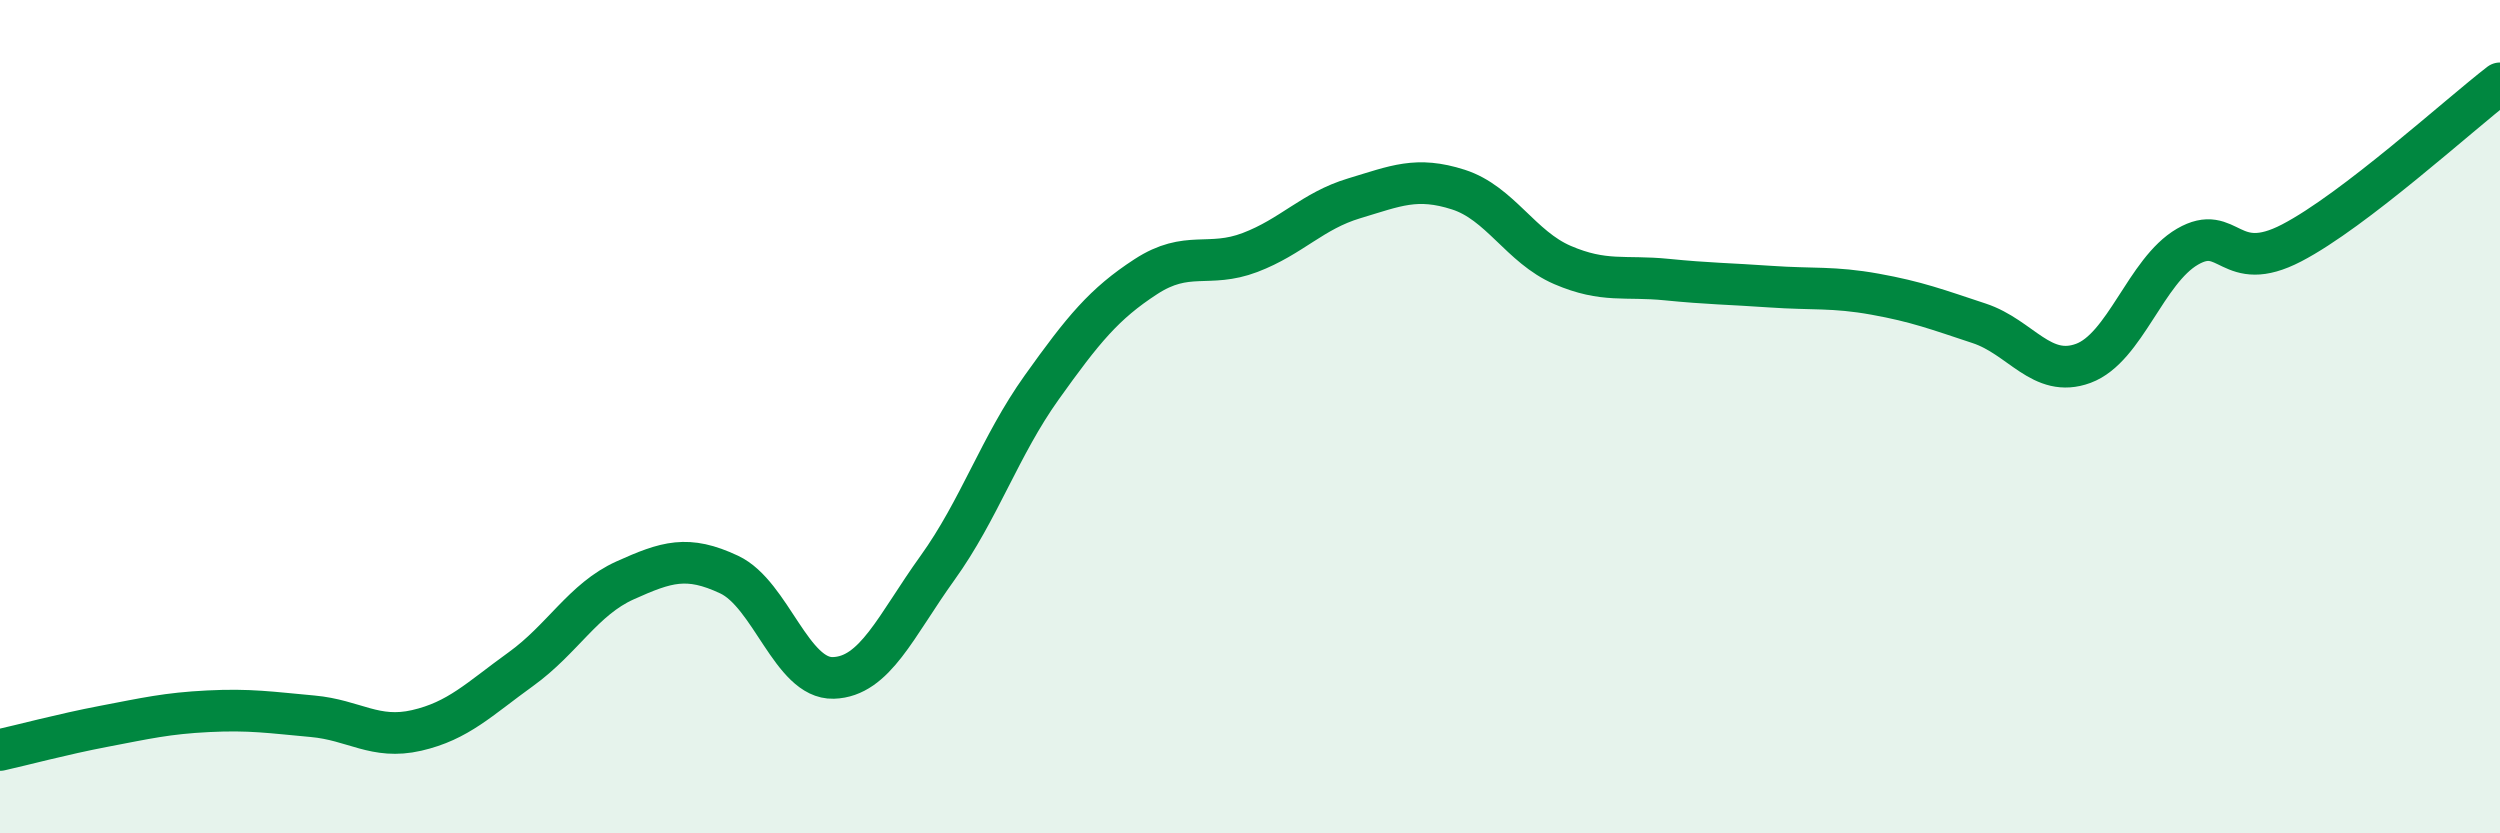 
    <svg width="60" height="20" viewBox="0 0 60 20" xmlns="http://www.w3.org/2000/svg">
      <path
        d="M 0,18 C 0.5,17.89 1.5,17.62 2.5,17.43 C 3.5,17.24 4,17.12 5,17.07 C 6,17.02 6.5,17.1 7.5,17.19 C 8.5,17.28 9,17.76 10,17.53 C 11,17.3 11.5,16.78 12.5,16.06 C 13.5,15.34 14,14.38 15,13.93 C 16,13.48 16.5,13.32 17.5,13.79 C 18.5,14.26 19,16.3 20,16.27 C 21,16.24 21.5,15.02 22.5,13.63 C 23.5,12.24 24,10.7 25,9.3 C 26,7.9 26.5,7.29 27.5,6.64 C 28.5,5.99 29,6.44 30,6.06 C 31,5.68 31.5,5.06 32.5,4.76 C 33.5,4.46 34,4.23 35,4.55 C 36,4.87 36.5,5.93 37.5,6.36 C 38.5,6.79 39,6.61 40,6.71 C 41,6.81 41.5,6.81 42.5,6.88 C 43.5,6.95 44,6.88 45,7.06 C 46,7.24 46.5,7.43 47.5,7.76 C 48.5,8.09 49,9.09 50,8.72 C 51,8.35 51.5,6.5 52.5,5.92 C 53.5,5.34 53.5,6.61 55,5.83 C 56.5,5.05 59,2.77 60,2L60 20L0 20Z"
        fill="#008740"
        opacity="0.1"
        stroke-linecap="round"
        stroke-linejoin="round"
      />
      <path
        d="M 0,18 C 0.5,17.89 1.5,17.62 2.5,17.43 C 3.5,17.24 4,17.12 5,17.07 C 6,17.02 6.5,17.1 7.5,17.19 C 8.5,17.28 9,17.76 10,17.53 C 11,17.3 11.5,16.78 12.5,16.06 C 13.5,15.34 14,14.38 15,13.93 C 16,13.48 16.5,13.32 17.5,13.79 C 18.5,14.26 19,16.3 20,16.27 C 21,16.24 21.5,15.02 22.5,13.63 C 23.5,12.24 24,10.7 25,9.3 C 26,7.9 26.5,7.29 27.5,6.64 C 28.5,5.99 29,6.44 30,6.06 C 31,5.68 31.5,5.06 32.5,4.76 C 33.5,4.46 34,4.23 35,4.55 C 36,4.87 36.5,5.93 37.5,6.36 C 38.5,6.79 39,6.61 40,6.71 C 41,6.81 41.5,6.81 42.5,6.88 C 43.5,6.95 44,6.88 45,7.06 C 46,7.24 46.5,7.43 47.5,7.76 C 48.5,8.09 49,9.09 50,8.72 C 51,8.35 51.5,6.5 52.5,5.92 C 53.5,5.34 53.5,6.61 55,5.83 C 56.5,5.05 59,2.77 60,2"
        stroke="#008740"
        stroke-width="1"
        fill="none"
        stroke-linecap="round"
        stroke-linejoin="round"
      />
    </svg>
  